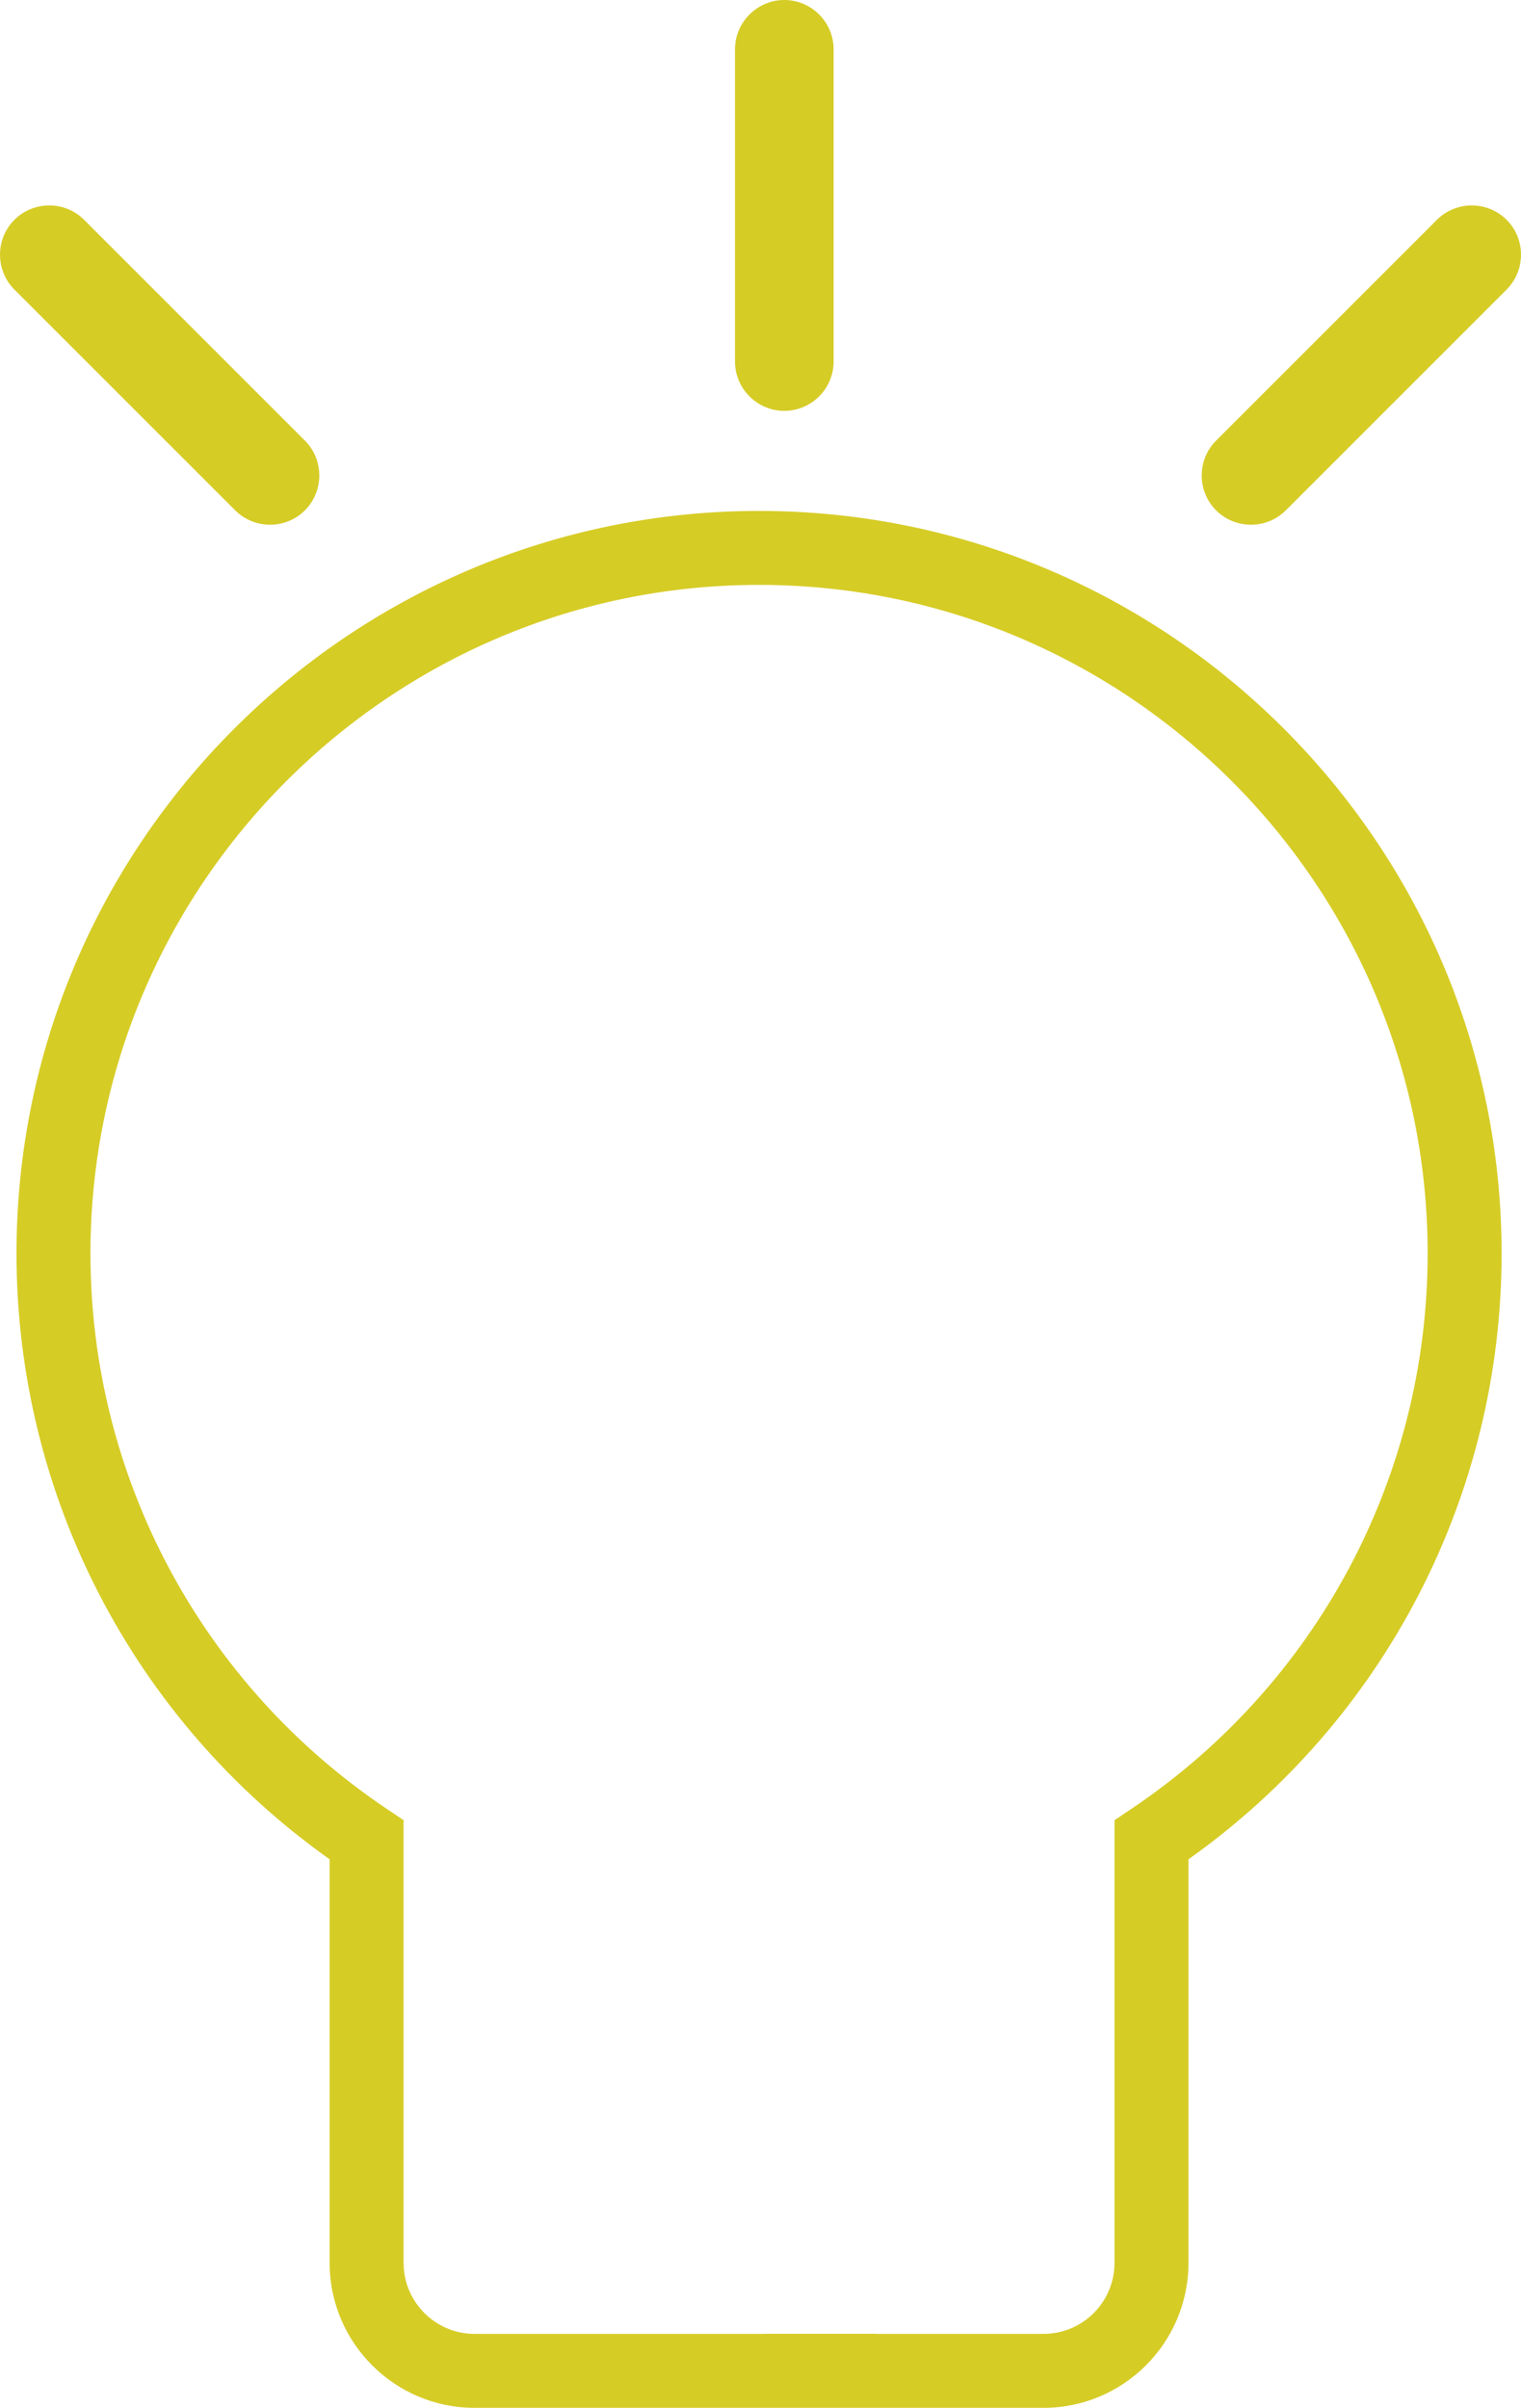 <!-- Generator: Adobe Illustrator 25.0.1, SVG Export Plug-In  -->
<svg version="1.1" xmlns="http://www.w3.org/2000/svg" xmlns:xlink="http://www.w3.org/1999/xlink" x="0px" y="0px"
	 width="69.343px" height="109.777px" viewBox="0 0 69.343 109.777"
	 style="overflow:visible;enable-background:new 0 0 69.343 109.777;" xml:space="preserve">
<style type="text/css">
	.st0{clip-path:url(#SVGID_2_);fill:#D6CC26;}
	.st1{clip-path:url(#SVGID_4_);fill:#D6CC26;}
</style>
<defs>
</defs>
<g>
	<defs>
		<rect id="SVGID_1_" x="0" y="0" width="69.343" height="109.776"/>
	</defs>
	<clipPath id="SVGID_2_">
		<use xlink:href="#SVGID_1_"  style="overflow:visible;"/>
	</clipPath>
	<path class="st0" d="M35.757,18.732c1.236,0,2.248-1.012,2.248-2.248V2.248C38.005,1.012,36.993,0,35.757,0
		c-1.236,0-2.248,1.012-2.248,2.248v14.236C33.509,17.72,34.521,18.732,35.757,18.732"/>
	<path class="st0" d="M58.621,23.267l10.066-10.066c0.875-0.875,0.875-2.305,0-3.179c-0.874-0.874-2.304-0.874-3.178,0
		L55.442,20.088c-0.874,0.874-0.874,2.305,0,3.179C56.316,24.141,57.747,24.141,58.621,23.267"/>
	<path class="st0" d="M10.722,23.267c0.874,0.874,2.305,0.874,3.179,0c0.874-0.874,0.874-2.305,0-3.179L3.835,10.022
		c-0.874-0.874-2.304-0.874-3.179,0c-0.874,0.874-0.874,2.304,0,3.179L10.722,23.267z"/>
	<path class="st0" d="M51.558,82.483l-0.747,0.501v20.183c0,1.786-1.452,3.238-3.237,3.238h-7.643
		c-0.001-0.002-0.001-0.003-0.002-0.005h-5.03c0,0.002,0,0.003,0,0.005H21.637c-1.785,0-3.237-1.452-3.237-3.238V82.984
		l-0.747-0.501C9.181,76.802,4.124,67.331,4.124,57.148c0-16.808,13.674-30.482,30.481-30.482c16.808,0,30.482,13.674,30.482,30.482
		C65.087,67.331,60.03,76.802,51.558,82.483 M54.183,84.768c8.957-6.356,14.276-16.613,14.276-27.62
		c0-18.667-15.187-33.854-33.854-33.854S0.752,38.481,0.752,57.148c0,11.007,5.319,21.264,14.276,27.62v18.399
		c0,3.645,2.965,6.61,6.609,6.61h25.937c3.644,0,6.609-2.965,6.609-6.61V84.768z"/>
</g>
</svg>